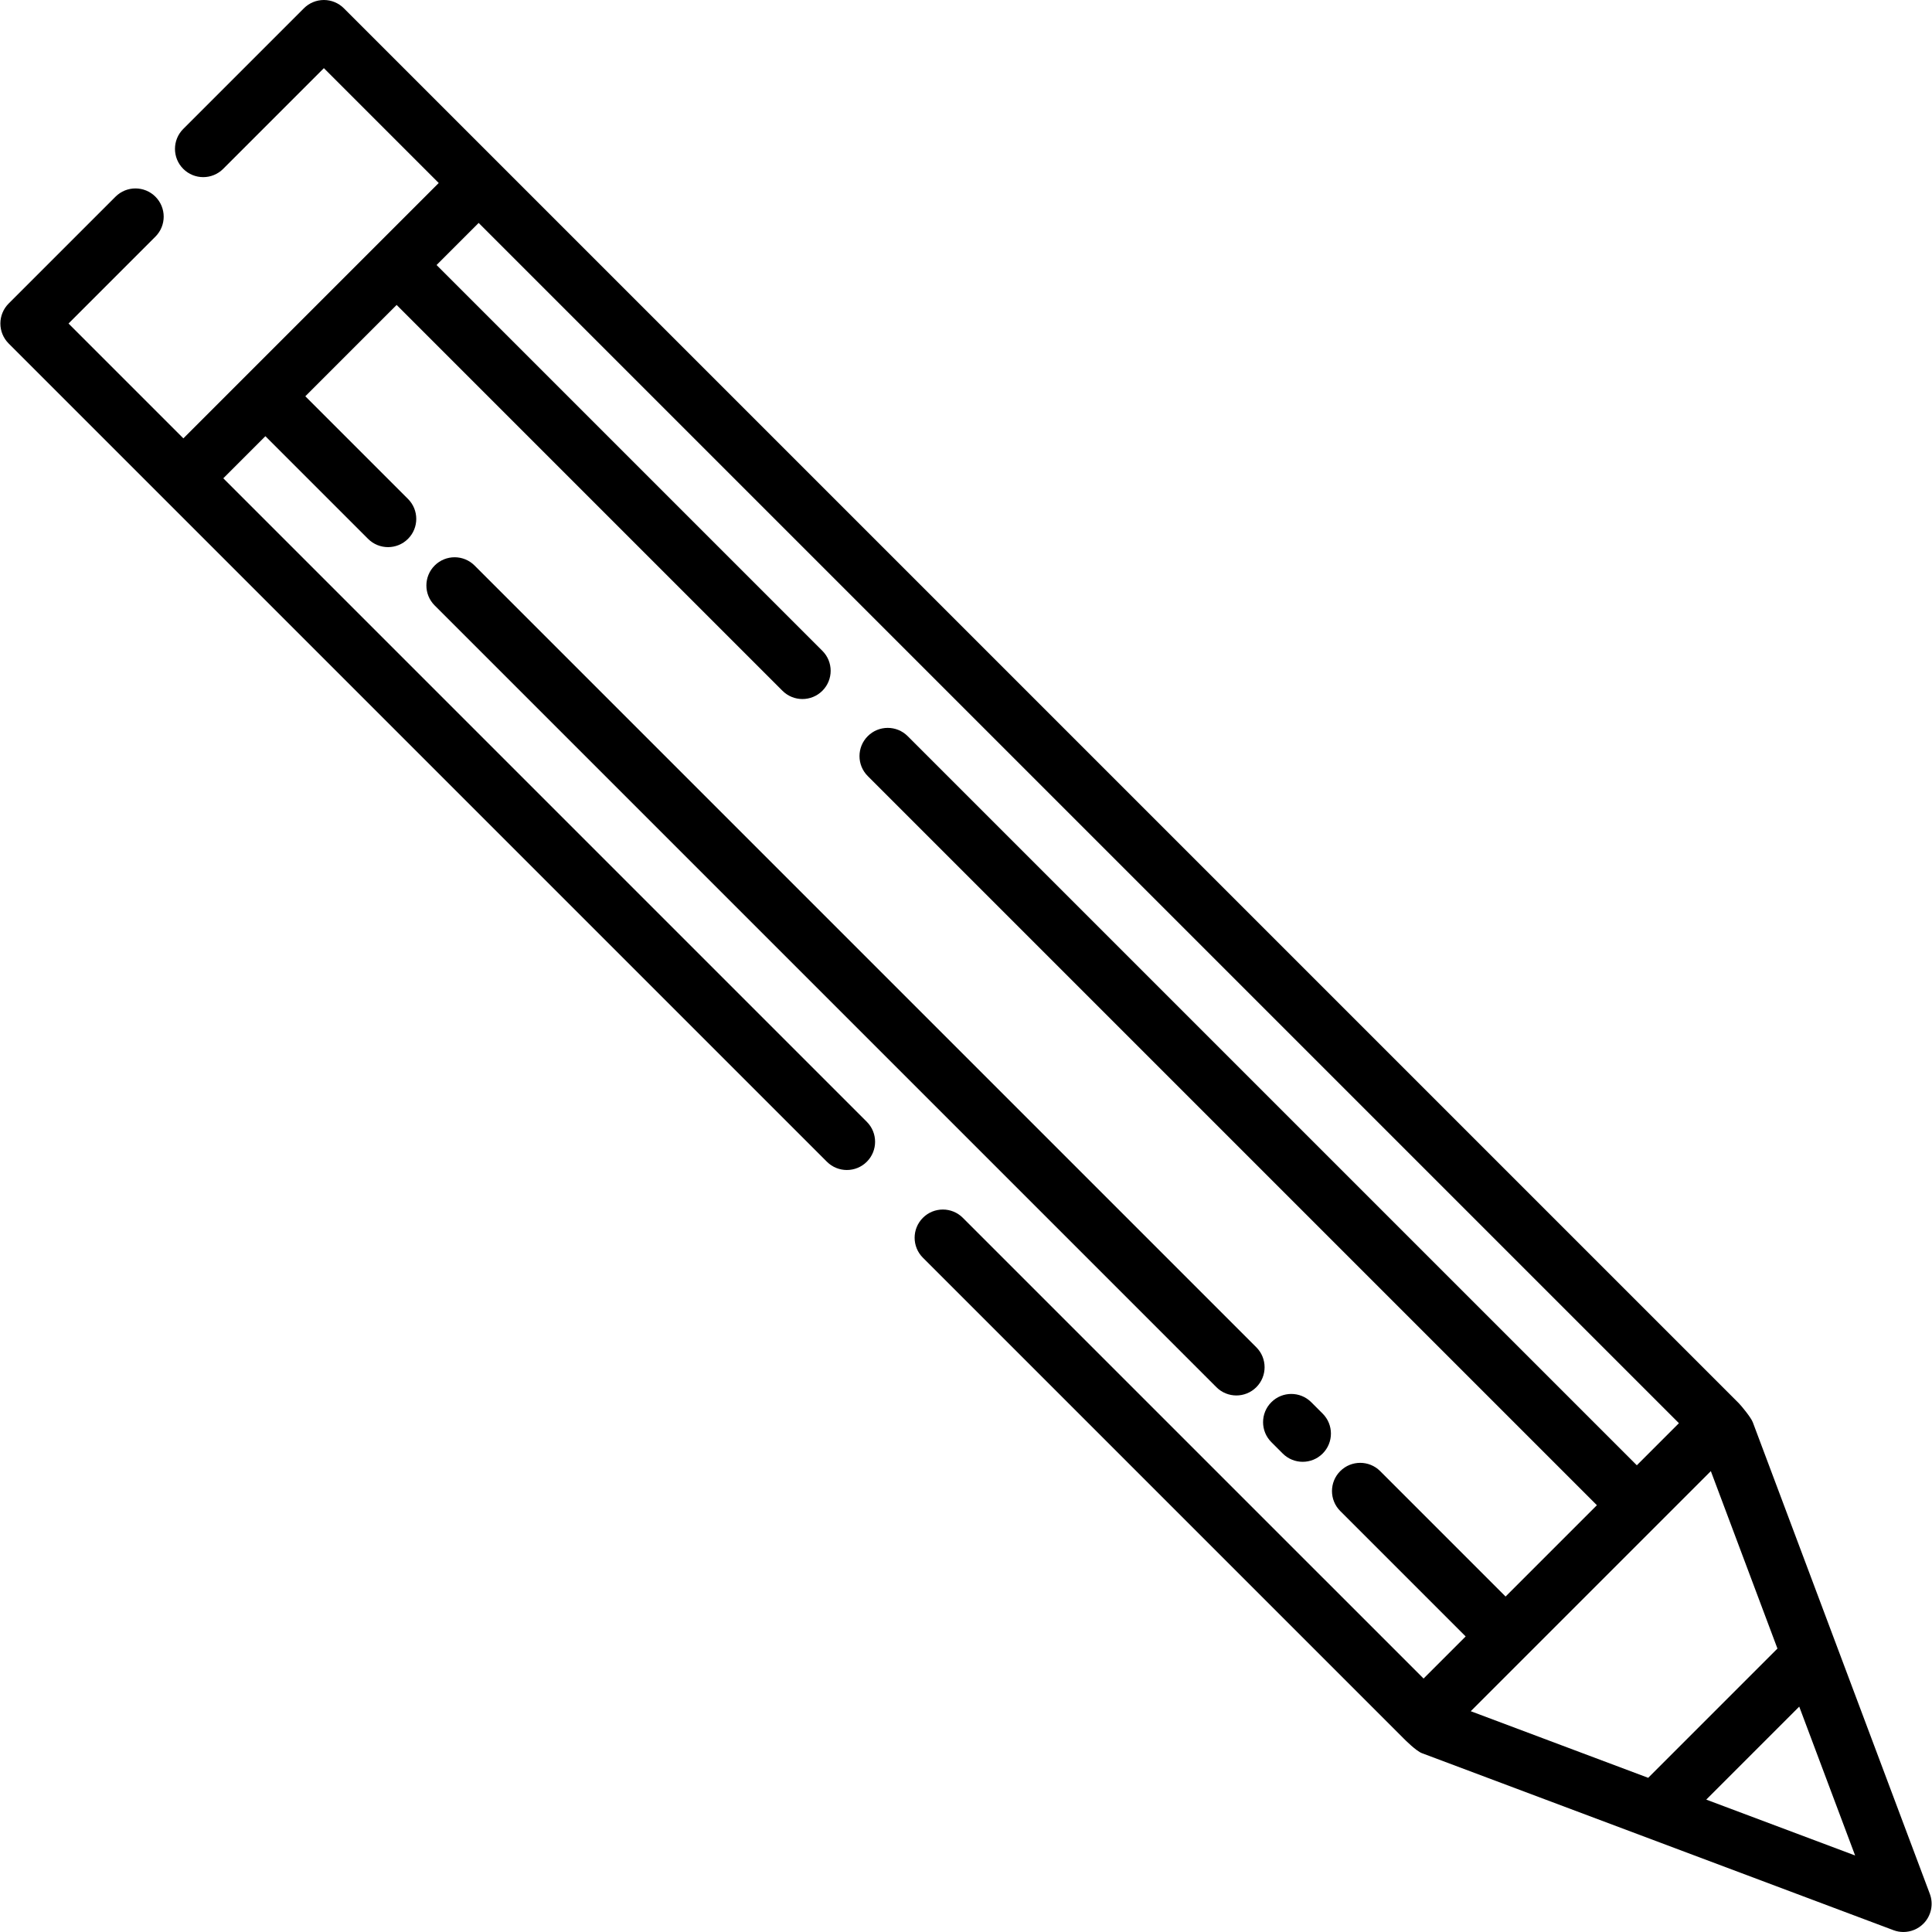 <?xml version="1.0" encoding="iso-8859-1"?>
<!-- Uploaded to: SVG Repo, www.svgrepo.com, Generator: SVG Repo Mixer Tools -->
<!DOCTYPE svg PUBLIC "-//W3C//DTD SVG 1.1//EN" "http://www.w3.org/Graphics/SVG/1.1/DTD/svg11.dtd">
<svg fill="#000000" height="800px" width="800px" version="1.1" id="Capa_1" xmlns="http://www.w3.org/2000/svg" xmlns:xlink="http://www.w3.org/1999/xlink" 
	 viewBox="0 0 342.179 342.179" xml:space="preserve">
<g>
	<path d="M341.794,335.422l-31.351-83.517c-0.337-0.899-2.12-3.017-2.48-3.377L60.9,1.465C59.962,0.526,58.69,0,57.364,0
		s-2.598,0.526-3.536,1.465L32.455,22.838c-1.953,1.952-1.953,5.118,0,7.07c1.953,1.953,5.118,1.953,7.071,0l17.837-17.837
		l20.341,20.341L32.478,77.639L12.137,57.298l15.39-15.39c1.953-1.952,1.953-5.118,0-7.07c-1.952-1.952-5.117-1.953-7.071,0
		L1.53,53.763c-0.937,0.938-1.464,2.209-1.464,3.535c0,1.326,0.527,2.598,1.464,3.535l144.923,144.923
		c1.953,1.953,5.119,1.954,7.071,0c1.953-1.952,1.953-5.118,0-7.07L39.55,84.71l7.455-7.455l18.183,18.183
		c0.977,0.977,2.256,1.465,3.536,1.465c1.28,0,2.559-0.488,3.536-1.465c1.953-1.952,1.953-5.118,0-7.07L54.076,70.184L70.25,54.01
		l68.332,68.332c0.977,0.977,2.256,1.465,3.536,1.465c1.279,0,2.559-0.488,3.536-1.465c1.953-1.952,1.953-5.118,0-7.07
		L77.321,46.939l7.456-7.456l212.58,212.58l-7.456,7.456L160.762,130.381c-1.953-1.953-5.118-1.953-7.071,0
		c-1.953,1.952-1.953,5.118,0,7.07L282.83,266.59l-16.174,16.174l-22.213-22.213c-1.951-1.953-5.119-1.953-7.07,0
		c-1.953,1.952-1.953,5.118,0,7.07l22.213,22.213l-7.456,7.456l-81.604-81.603c-1.953-1.953-5.118-1.953-7.071,0
		c-1.953,1.952-1.953,5.118,0,7.07l85.14,85.139c0.258,0.258,2.212,2.225,3.245,2.612l83.517,31.351
		c0.571,0.215,1.166,0.319,1.756,0.319c1.303,0,2.582-0.51,3.536-1.465C342.036,339.327,342.483,337.258,341.794,335.422z
		 M303.009,260.552l11.797,31.427l-22.892,22.892l-31.427-11.797L303.009,260.552z M302.195,318.73l16.47-16.47l9.897,26.367
		L302.195,318.73z"/>
	<path d="M227.188,257.438c0.976,0.977,2.256,1.465,3.535,1.465c1.279,0,2.56-0.488,3.535-1.465c1.953-1.952,1.953-5.118,0-7.07
		l-2.02-2.02c-1.951-1.953-5.119-1.953-7.07,0c-1.953,1.952-1.953,5.118,0,7.07L227.188,257.438z"/>
	<path d="M84.054,100.162c-1.952-1.952-5.118-1.953-7.071,0c-1.953,1.952-1.953,5.118,0,7.07l138.455,138.455
		c0.976,0.977,2.256,1.465,3.535,1.465c1.279,0,2.56-0.488,3.535-1.465c1.953-1.952,1.953-5.118,0-7.07L84.054,100.162z"/>
</g>
</svg>
